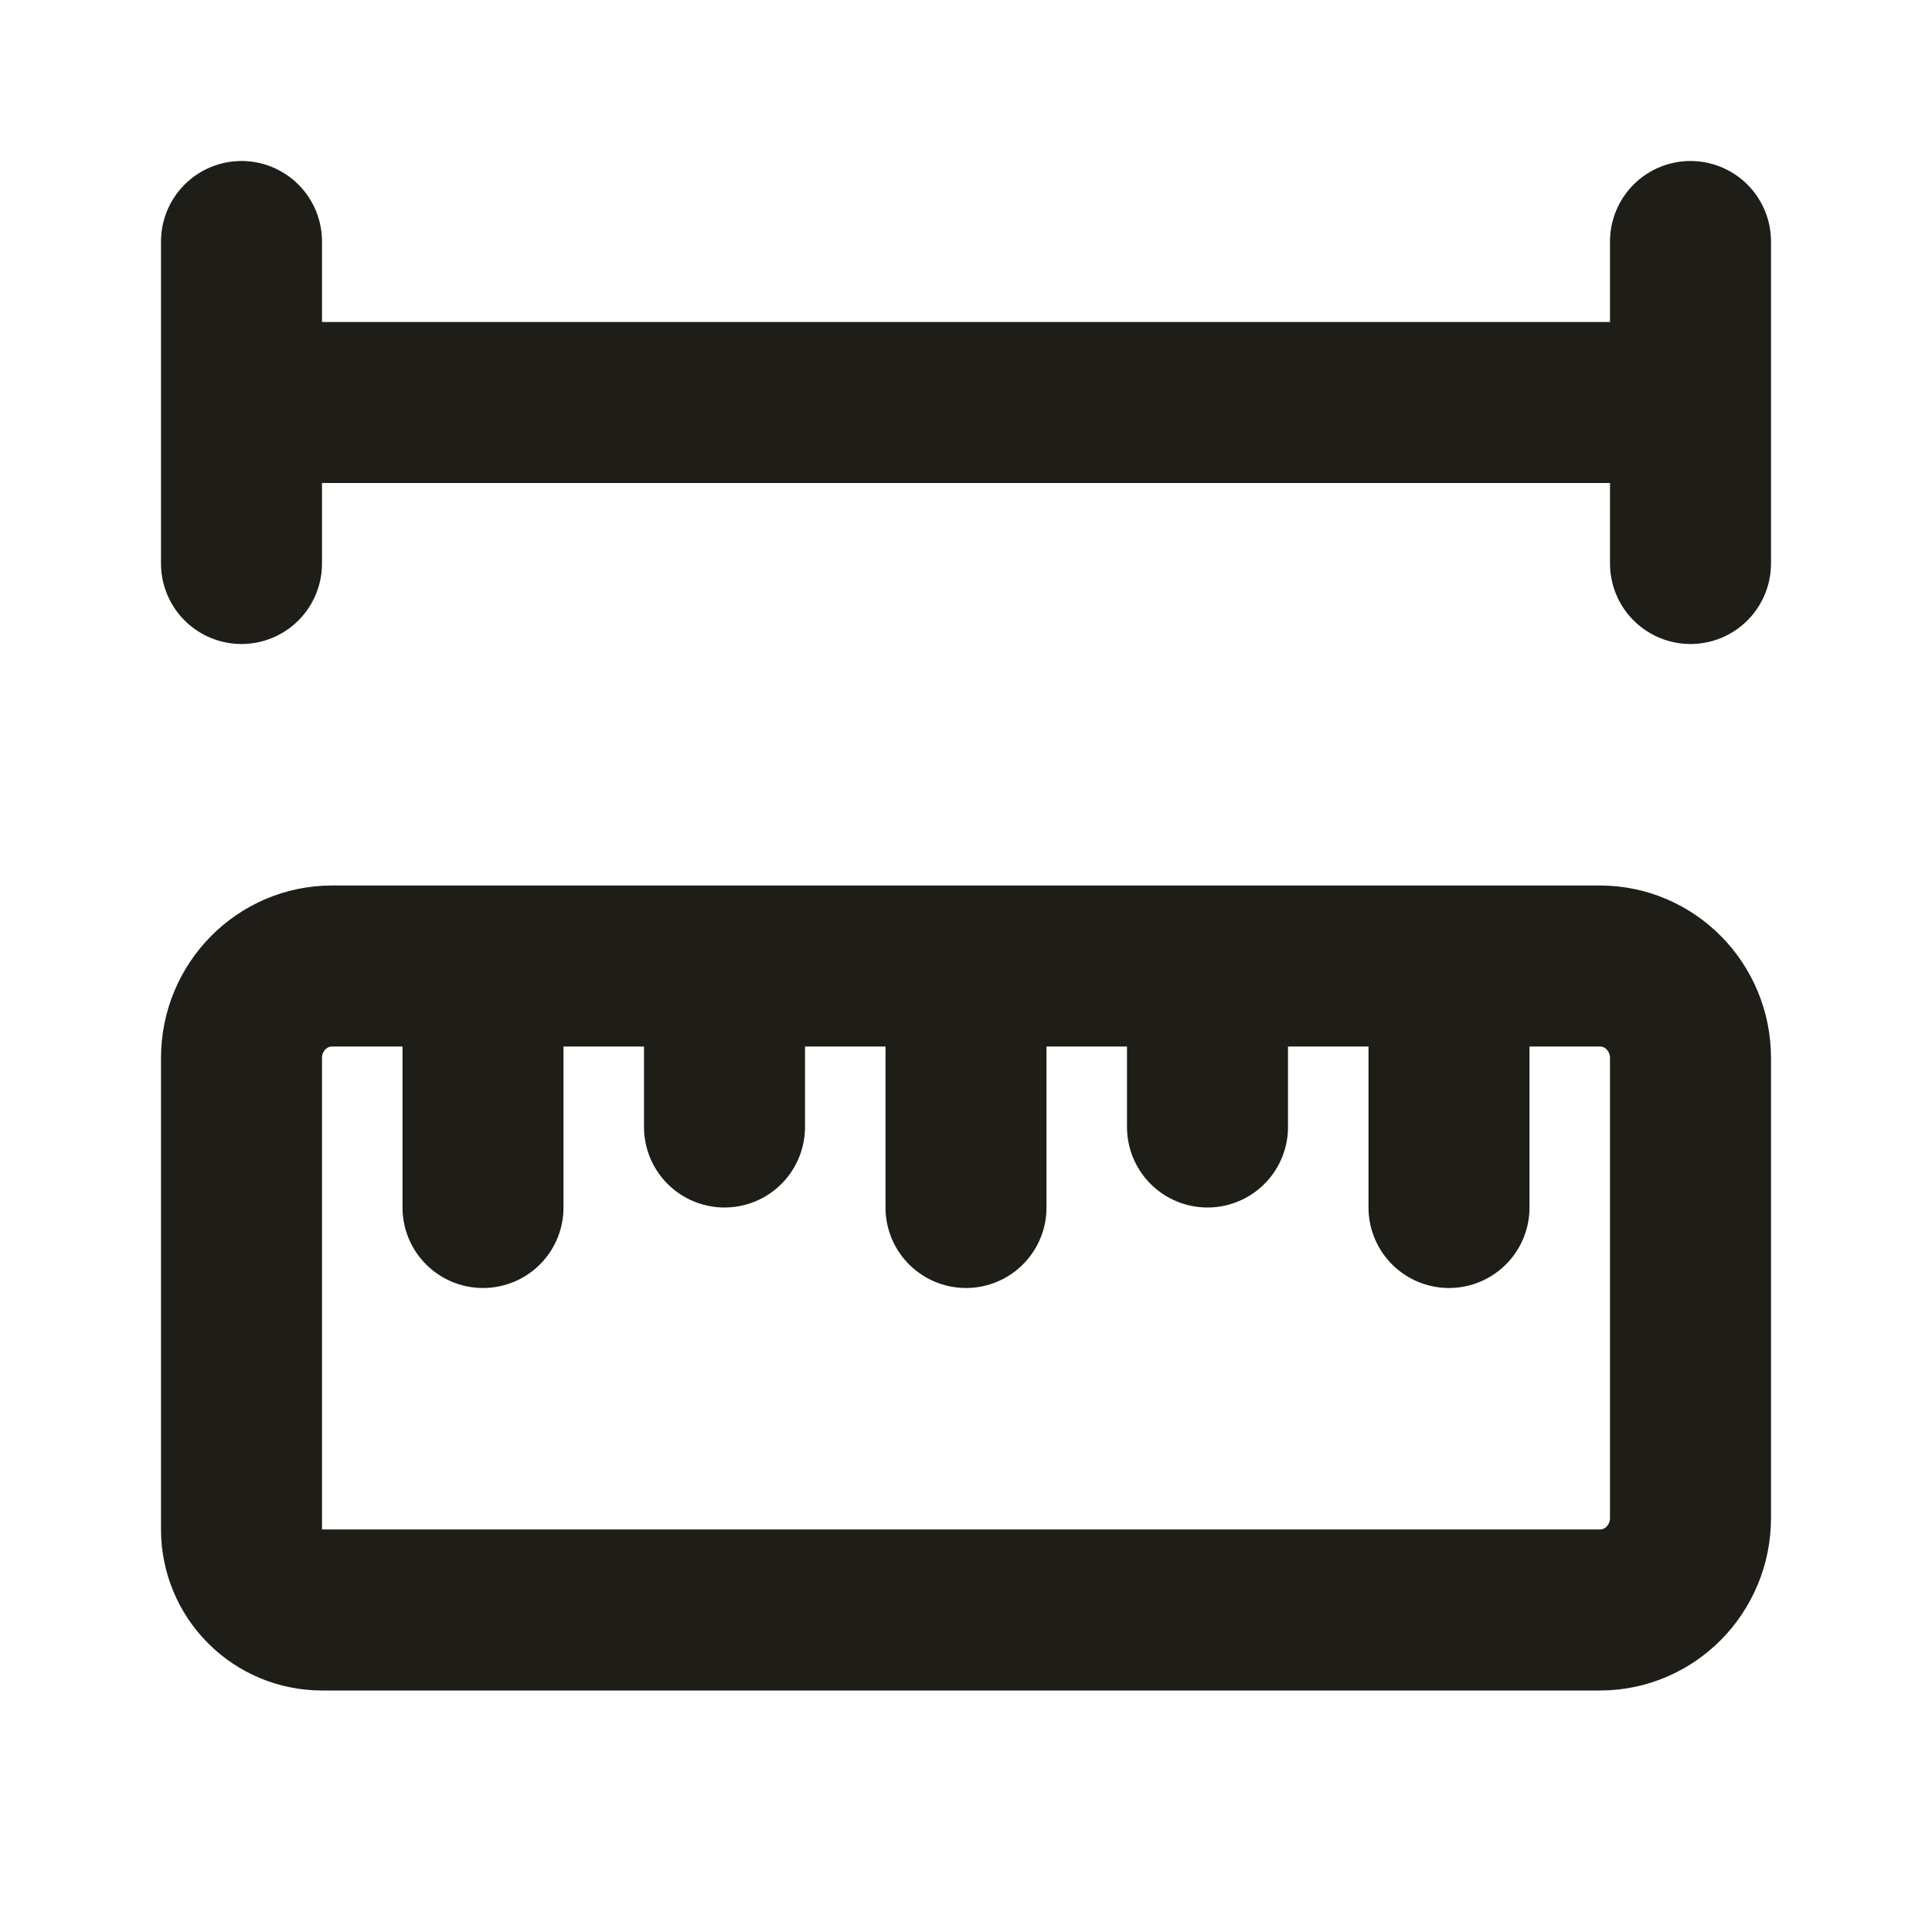 <?xml version="1.0" encoding="UTF-8"?> <svg xmlns="http://www.w3.org/2000/svg" width="24" height="24" viewBox="0 0 24 24" fill="none"><path d="M9 12V14M6 12V15M12 12V15M18 12V15M15 12V14M3 3V7M3 5H21M21 3V7M19.875 12C20.496 12 21 12.512 21 13.143V18.857C21 19.488 20.496 20 19.875 20H4C3.735 20 3.48 19.895 3.293 19.707C3.105 19.52 3 19.265 3 19V13.143C3 12.512 3.504 12 4.125 12H19.875Z" stroke="#1F1D18" stroke-width="2" stroke-linecap="round" stroke-linejoin="round"></path></svg> 